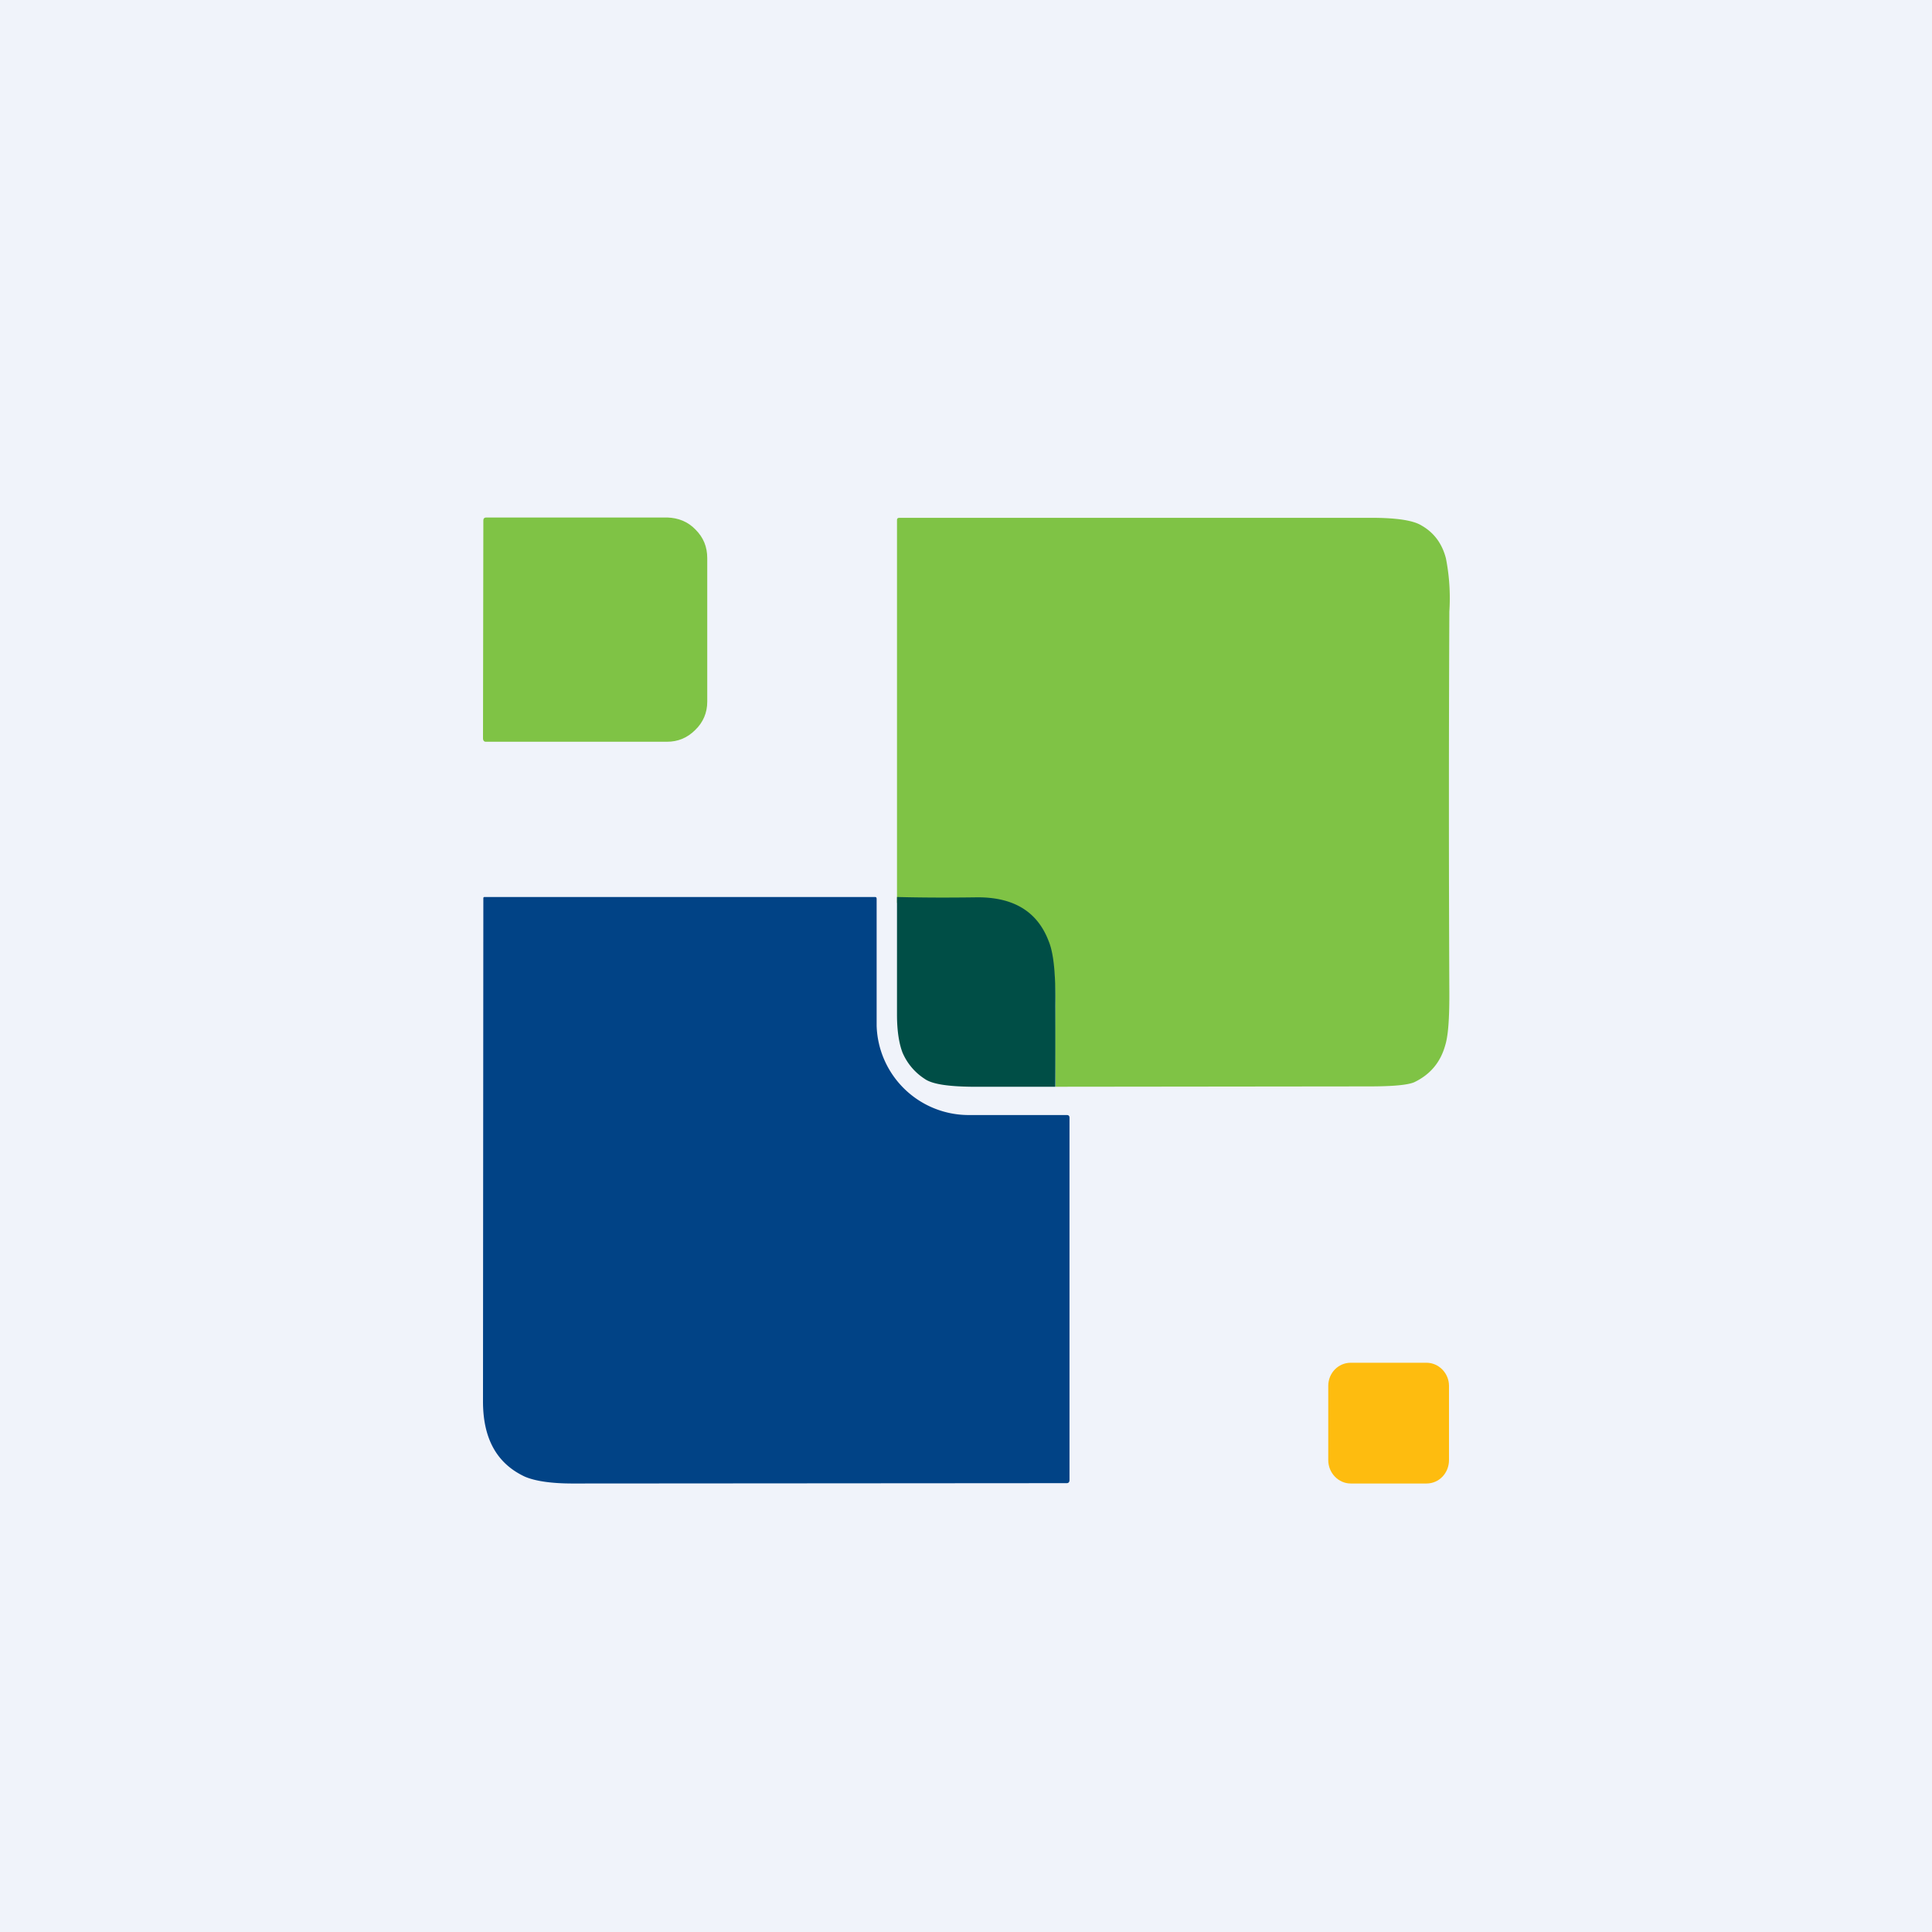 <!-- by TradingView --><svg width="56" height="56" viewBox="0 0 56 56" xmlns="http://www.w3.org/2000/svg"><path fill="#F0F3FA" d="M0 0h56v56H0z"/><path d="M14.01 15.08c0-.05.03-.08.08-.08h5.25c.32.01.6.12.82.35.23.23.34.5.34.83v4.16c0 .32-.12.6-.35.82-.23.23-.5.34-.82.34h-5.25c-.05 0-.08-.04-.08-.09l.01-6.33Z" fill="#7FC345"/><path d="M31 32.4V42.9c0 .06-.03.09-.08.09L16.6 43c-.62 0-1.09-.07-1.39-.2-.81-.38-1.21-1.1-1.21-2.18l.01-14.58c0-.03.01-.04.04-.04h11.31c.04 0 .05.02.05.06v3.68a2.67 2.67 0 0 0 2.66 2.58h2.85c.05 0 .08.02.08.08Z" fill="#014386"/><path d="M30.6 31.5c-.02-.77-.02-1.55-.01-2.32 0-.84-.05-1.43-.19-1.77-.33-.84-1.04-1.25-2.13-1.23L26 26.17V15.08c0-.05.02-.07.07-.07H39.6c.8-.01 1.34.06 1.6.22.37.21.6.53.71.95a5.97 5.97 0 0 1 .1 1.55 1245.2 1245.2 0 0 0 0 11.1c0 .68-.03 1.18-.12 1.47-.14.5-.44.85-.9 1.07-.19.08-.62.12-1.31.12l-9.07.01Z" fill="#7FC345"/><path d="M30.6 31.5h-2.45c-.7-.01-1.14-.08-1.35-.23a1.7 1.7 0 0 1-.64-.76c-.1-.26-.16-.63-.16-1.1V26c.77.02 1.53.02 2.27.01 1.09-.02 1.8.4 2.13 1.28.14.34.2.95.19 1.82v2.39Z" fill="#004E46"/><path d="M41.35 39.5h-2.2c-.36 0-.65.3-.65.67v2.15c0 .38.3.68.65.68h2.2c.36 0 .65-.3.65-.68v-2.15c0-.37-.3-.67-.65-.67Z" fill="#FEBC0F"/></svg>